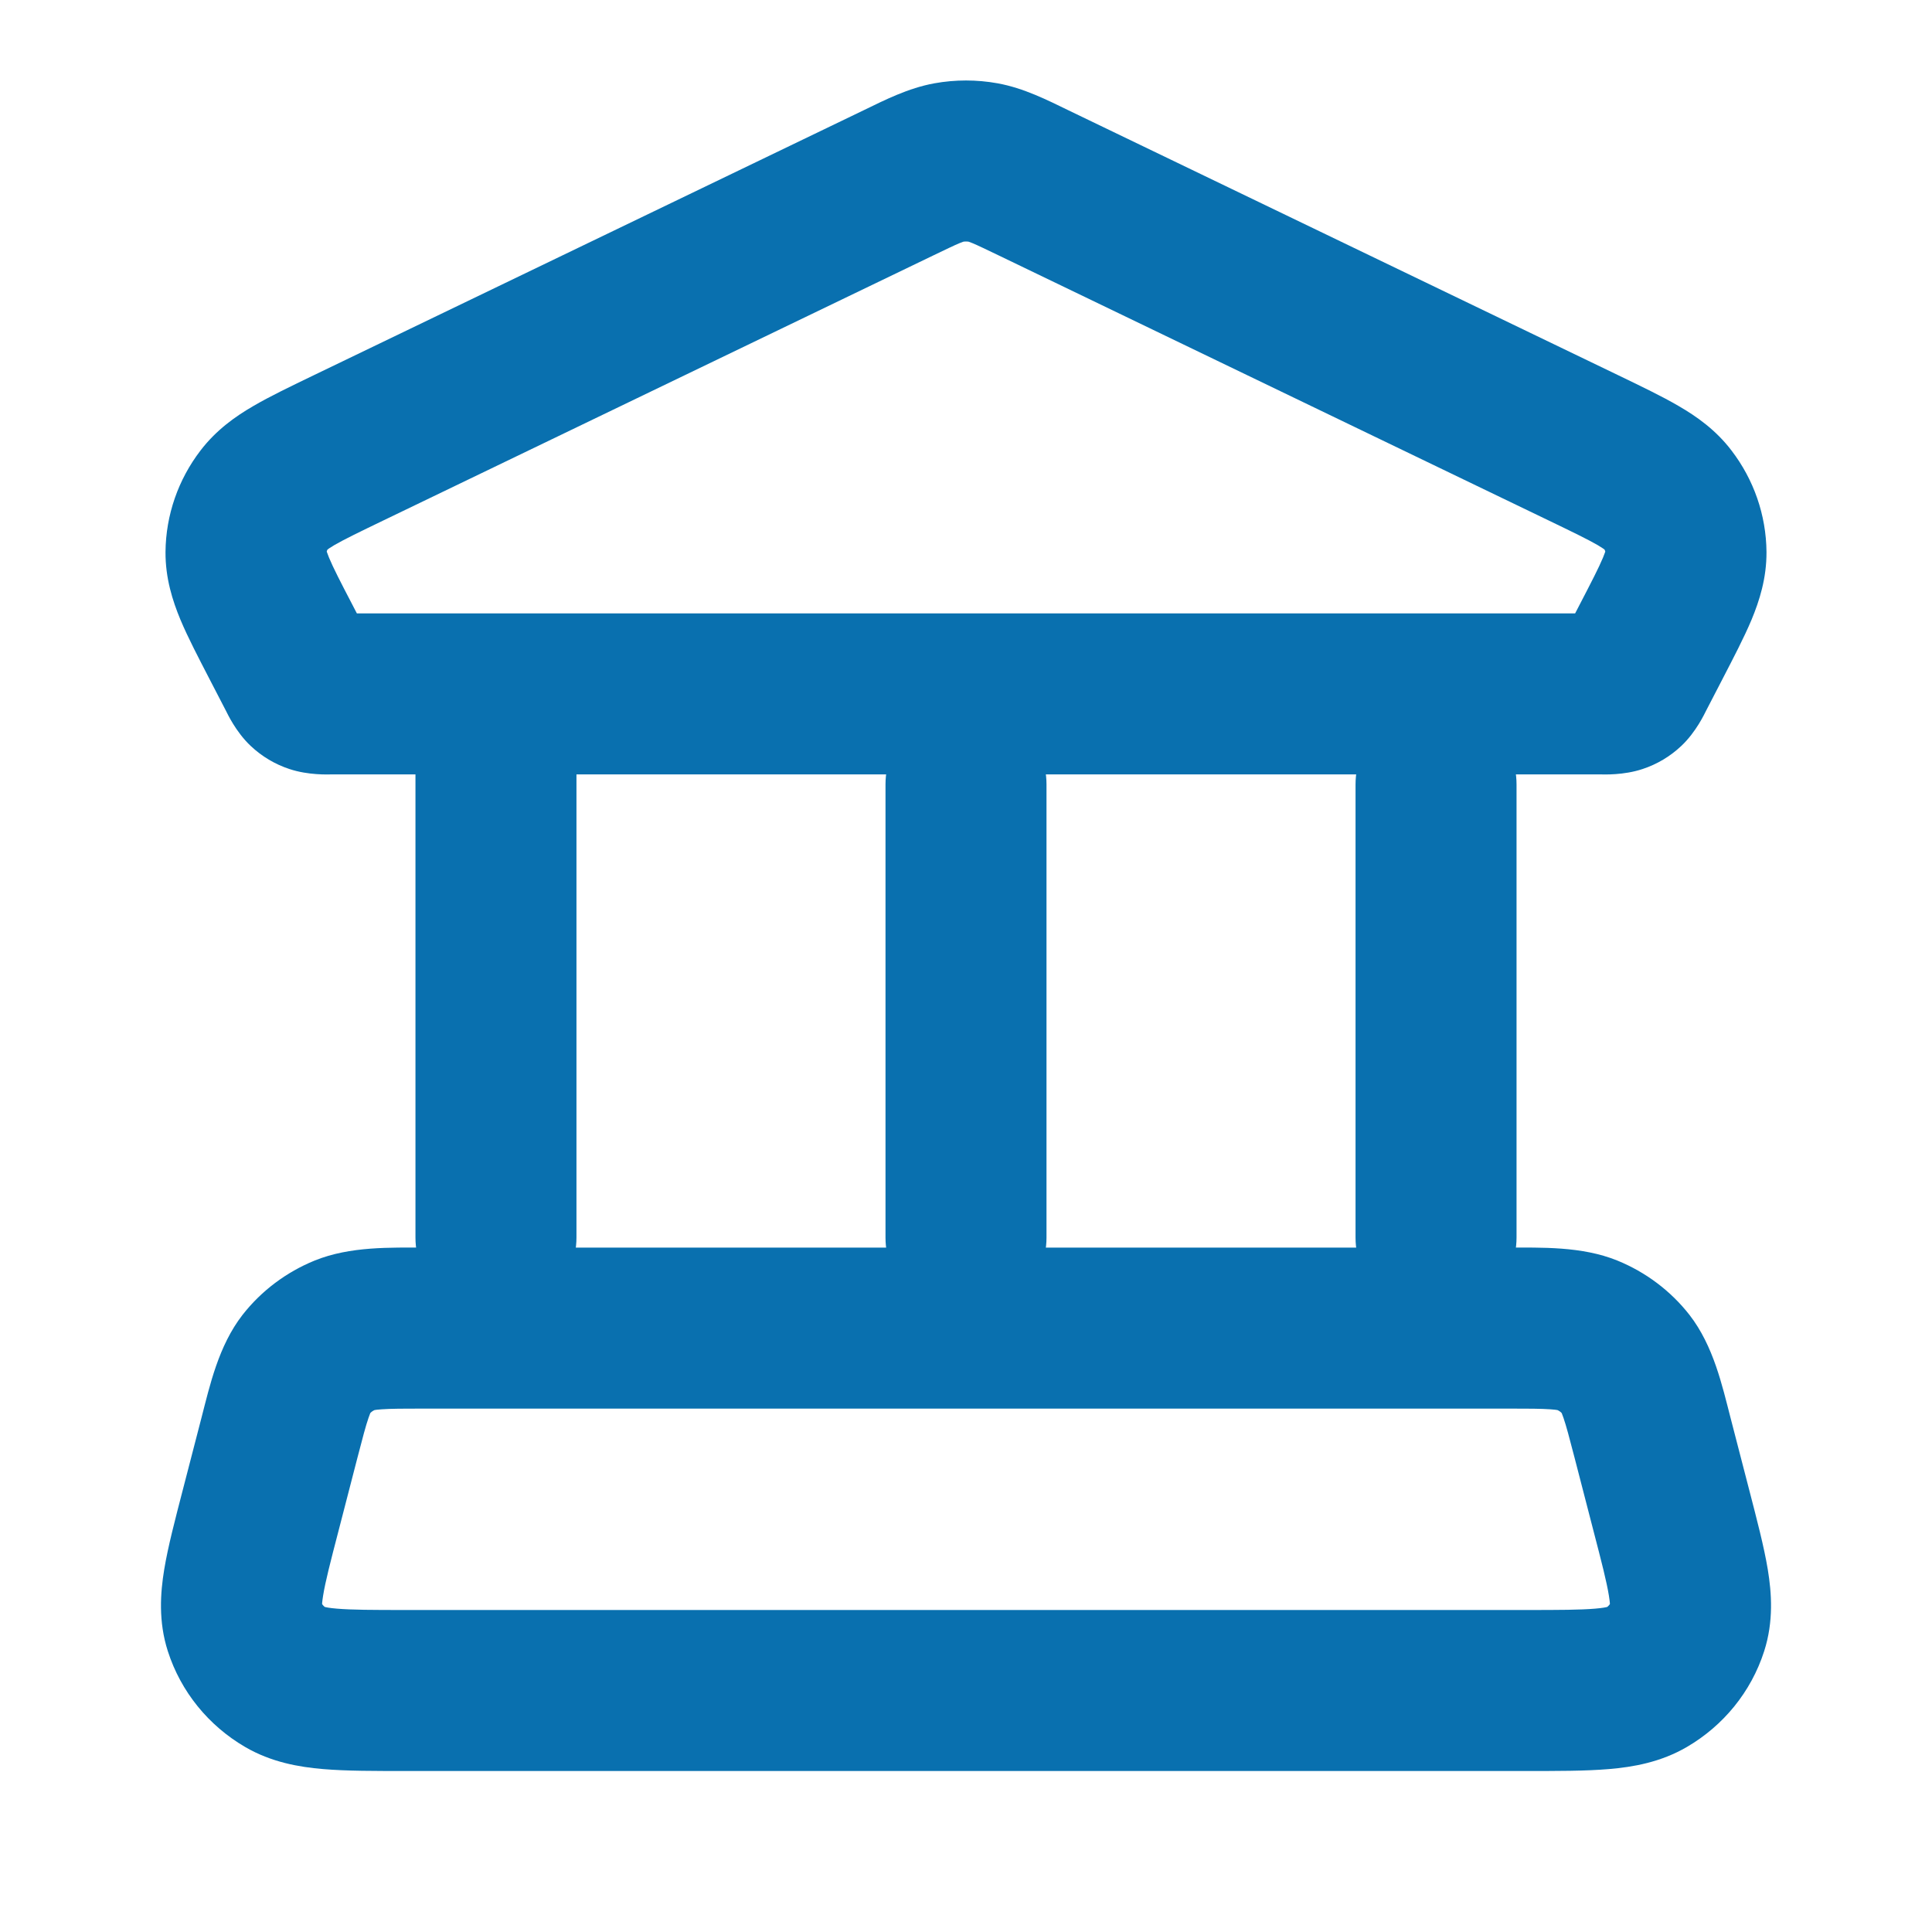 <svg xmlns="http://www.w3.org/2000/svg" width="24" height="24" viewBox="0 0 24 24" fill="none"><path d="M5.161 15.373C5.161 15.925 5.609 16.373 6.161 16.373C6.713 16.373 7.161 15.925 7.161 15.373H5.161ZM7.161 8.62C7.161 8.068 6.713 7.62 6.161 7.62C5.609 7.62 5.161 8.068 5.161 8.62H7.161ZM11 15.373C11 15.925 11.448 16.373 12 16.373C12.552 16.373 13 15.925 13 15.373H11ZM13 9.745C13 9.193 12.552 8.745 12 8.745C11.448 8.745 11 9.193 11 9.745H13ZM16.839 15.373C16.839 15.925 17.287 16.373 17.839 16.373C18.392 16.373 18.839 15.925 18.839 15.373H16.839ZM18.839 9.745C18.839 9.193 18.392 8.745 17.839 8.745C17.287 8.745 16.839 9.193 16.839 9.745H18.839ZM5.05 22H18.95V20H5.05V22ZM21.73 18.511L21.497 17.611L19.561 18.113L19.794 19.014L21.73 18.511ZM18.716 15.498H5.284V17.498H18.716V15.498ZM2.503 17.611L2.27 18.511L4.206 19.014L4.439 18.113L2.503 17.611ZM5.284 15.498C4.853 15.498 4.351 15.48 3.909 15.659L4.66 17.513C4.633 17.524 4.637 17.514 4.74 17.507C4.854 17.499 5.009 17.498 5.284 17.498V15.498ZM4.439 18.113C4.506 17.855 4.543 17.714 4.578 17.613C4.608 17.525 4.615 17.533 4.592 17.563L3.012 16.335C2.714 16.719 2.606 17.214 2.503 17.611L4.439 18.113ZM3.909 15.659C3.558 15.802 3.247 16.034 3.012 16.335L4.592 17.563C4.606 17.544 4.629 17.526 4.66 17.513L3.909 15.659ZM21.497 17.611C21.394 17.214 21.286 16.719 20.988 16.335L19.408 17.563C19.385 17.533 19.392 17.525 19.422 17.613C19.457 17.714 19.494 17.855 19.561 18.113L21.497 17.611ZM18.716 17.498C18.991 17.498 19.146 17.499 19.26 17.507C19.363 17.514 19.367 17.524 19.34 17.513L20.091 15.659C19.649 15.48 19.147 15.498 18.716 15.498V17.498ZM20.988 16.335C20.753 16.034 20.442 15.802 20.091 15.659L19.34 17.513C19.371 17.526 19.394 17.544 19.408 17.563L20.988 16.335ZM18.95 22C19.34 22 19.696 22.001 19.987 21.976C20.285 21.951 20.629 21.892 20.956 21.701L19.948 19.974C19.996 19.945 19.997 19.968 19.817 19.983C19.631 19.999 19.375 20 18.95 20V22ZM19.794 19.014C19.898 19.413 19.958 19.647 19.986 19.82C20.013 19.984 19.988 19.971 20.011 19.901L21.915 20.512C22.034 20.142 22.008 19.788 21.96 19.496C21.913 19.212 21.824 18.874 21.73 18.511L19.794 19.014ZM20.956 21.701C21.408 21.437 21.753 21.017 21.915 20.512L20.011 19.901C20.003 19.924 19.985 19.952 19.948 19.974L20.956 21.701ZM5.05 20C4.625 20 4.369 19.999 4.183 19.983C4.003 19.968 4.004 19.945 4.052 19.974L3.044 21.701C3.371 21.892 3.716 21.951 4.013 21.976C4.304 22.001 4.66 22 5.05 22V20ZM2.27 18.511C2.176 18.874 2.087 19.212 2.04 19.496C1.992 19.788 1.966 20.142 2.085 20.512L3.989 19.901C4.012 19.971 3.987 19.984 4.014 19.82C4.042 19.647 4.102 19.413 4.206 19.014L2.27 18.511ZM4.052 19.974C4.015 19.952 3.997 19.924 3.989 19.901L2.085 20.512C2.247 21.017 2.592 21.437 3.044 21.701L4.052 19.974ZM4.114 9.62H19.886V7.62H4.114V9.62ZM10.73 1.369L3.894 4.663L4.763 6.465L11.598 3.171L10.73 1.369ZM2.605 8.44L2.808 8.832L4.584 7.911L4.381 7.519L2.605 8.44ZM21.192 8.832L21.395 8.44L19.619 7.519L19.416 7.911L21.192 8.832ZM20.106 4.663L13.27 1.369L12.402 3.171L19.237 6.465L20.106 4.663ZM21.395 8.44C21.533 8.173 21.666 7.919 21.759 7.697C21.856 7.463 21.946 7.183 21.944 6.856L19.944 6.872C19.943 6.815 19.962 6.81 19.913 6.927C19.86 7.054 19.773 7.222 19.619 7.519L21.395 8.44ZM19.237 6.465C19.544 6.613 19.721 6.699 19.846 6.771C19.961 6.839 19.951 6.85 19.922 6.812L21.509 5.596C21.314 5.34 21.074 5.172 20.855 5.045C20.645 4.922 20.383 4.797 20.106 4.663L19.237 6.465ZM21.944 6.856C21.94 6.398 21.786 5.957 21.509 5.596L19.922 6.812C19.938 6.833 19.944 6.854 19.944 6.872L21.944 6.856ZM3.894 4.663C3.617 4.797 3.355 4.922 3.145 5.045C2.926 5.172 2.687 5.34 2.491 5.596L4.078 6.812C4.049 6.85 4.039 6.839 4.154 6.771C4.279 6.699 4.456 6.613 4.763 6.465L3.894 4.663ZM4.381 7.519C4.226 7.222 4.14 7.054 4.087 6.927C4.039 6.81 4.057 6.815 4.056 6.872L2.056 6.856C2.054 7.183 2.144 7.463 2.241 7.697C2.334 7.919 2.467 8.173 2.605 8.44L4.381 7.519ZM2.491 5.596C2.214 5.957 2.06 6.398 2.056 6.856L4.056 6.872C4.056 6.854 4.062 6.833 4.078 6.812L2.491 5.596ZM19.886 9.62C19.921 9.62 20.169 9.632 20.405 9.553L19.774 7.656C19.864 7.626 19.934 7.621 19.95 7.62C19.957 7.619 19.957 7.62 19.944 7.62C19.931 7.62 19.914 7.62 19.886 7.62V9.62ZM19.416 7.911C19.404 7.935 19.397 7.948 19.391 7.959C19.385 7.97 19.386 7.968 19.39 7.961C19.401 7.943 19.44 7.88 19.512 7.812L20.885 9.267C21.073 9.09 21.178 8.858 21.192 8.832L19.416 7.911ZM20.405 9.553C20.582 9.495 20.747 9.397 20.885 9.267L19.512 7.812C19.589 7.74 19.679 7.687 19.774 7.656L20.405 9.553ZM4.114 7.62C4.086 7.62 4.069 7.62 4.056 7.62C4.043 7.62 4.043 7.619 4.05 7.62C4.066 7.621 4.136 7.626 4.226 7.656L3.595 9.553C3.832 9.632 4.079 9.62 4.114 9.62V7.62ZM2.808 8.832C2.822 8.858 2.927 9.09 3.115 9.267L4.488 7.812C4.56 7.88 4.599 7.943 4.61 7.961C4.614 7.968 4.615 7.97 4.609 7.959C4.603 7.948 4.596 7.935 4.584 7.911L2.808 8.832ZM4.226 7.656C4.321 7.687 4.411 7.74 4.488 7.812L3.115 9.267C3.253 9.397 3.418 9.495 3.595 9.553L4.226 7.656ZM11.598 3.171C11.761 3.093 11.849 3.05 11.916 3.022C11.973 2.998 11.979 3 11.963 3.003L11.607 1.035C11.281 1.094 10.986 1.245 10.73 1.369L11.598 3.171ZM13.27 1.369C13.014 1.245 12.719 1.094 12.393 1.035L12.037 3.003C12.021 3 12.027 2.998 12.084 3.022C12.151 3.05 12.239 3.093 12.402 3.171L13.27 1.369ZM11.963 3.003C11.987 2.999 12.013 2.999 12.037 3.003L12.393 1.035C12.133 0.988 11.867 0.988 11.607 1.035L11.963 3.003ZM7.161 15.373V8.62H5.161V15.373H7.161ZM13 15.373V9.745H11V15.373H13ZM18.839 15.373V9.745H16.839V15.373H18.839Z" fill="#0970AF"></path></svg>